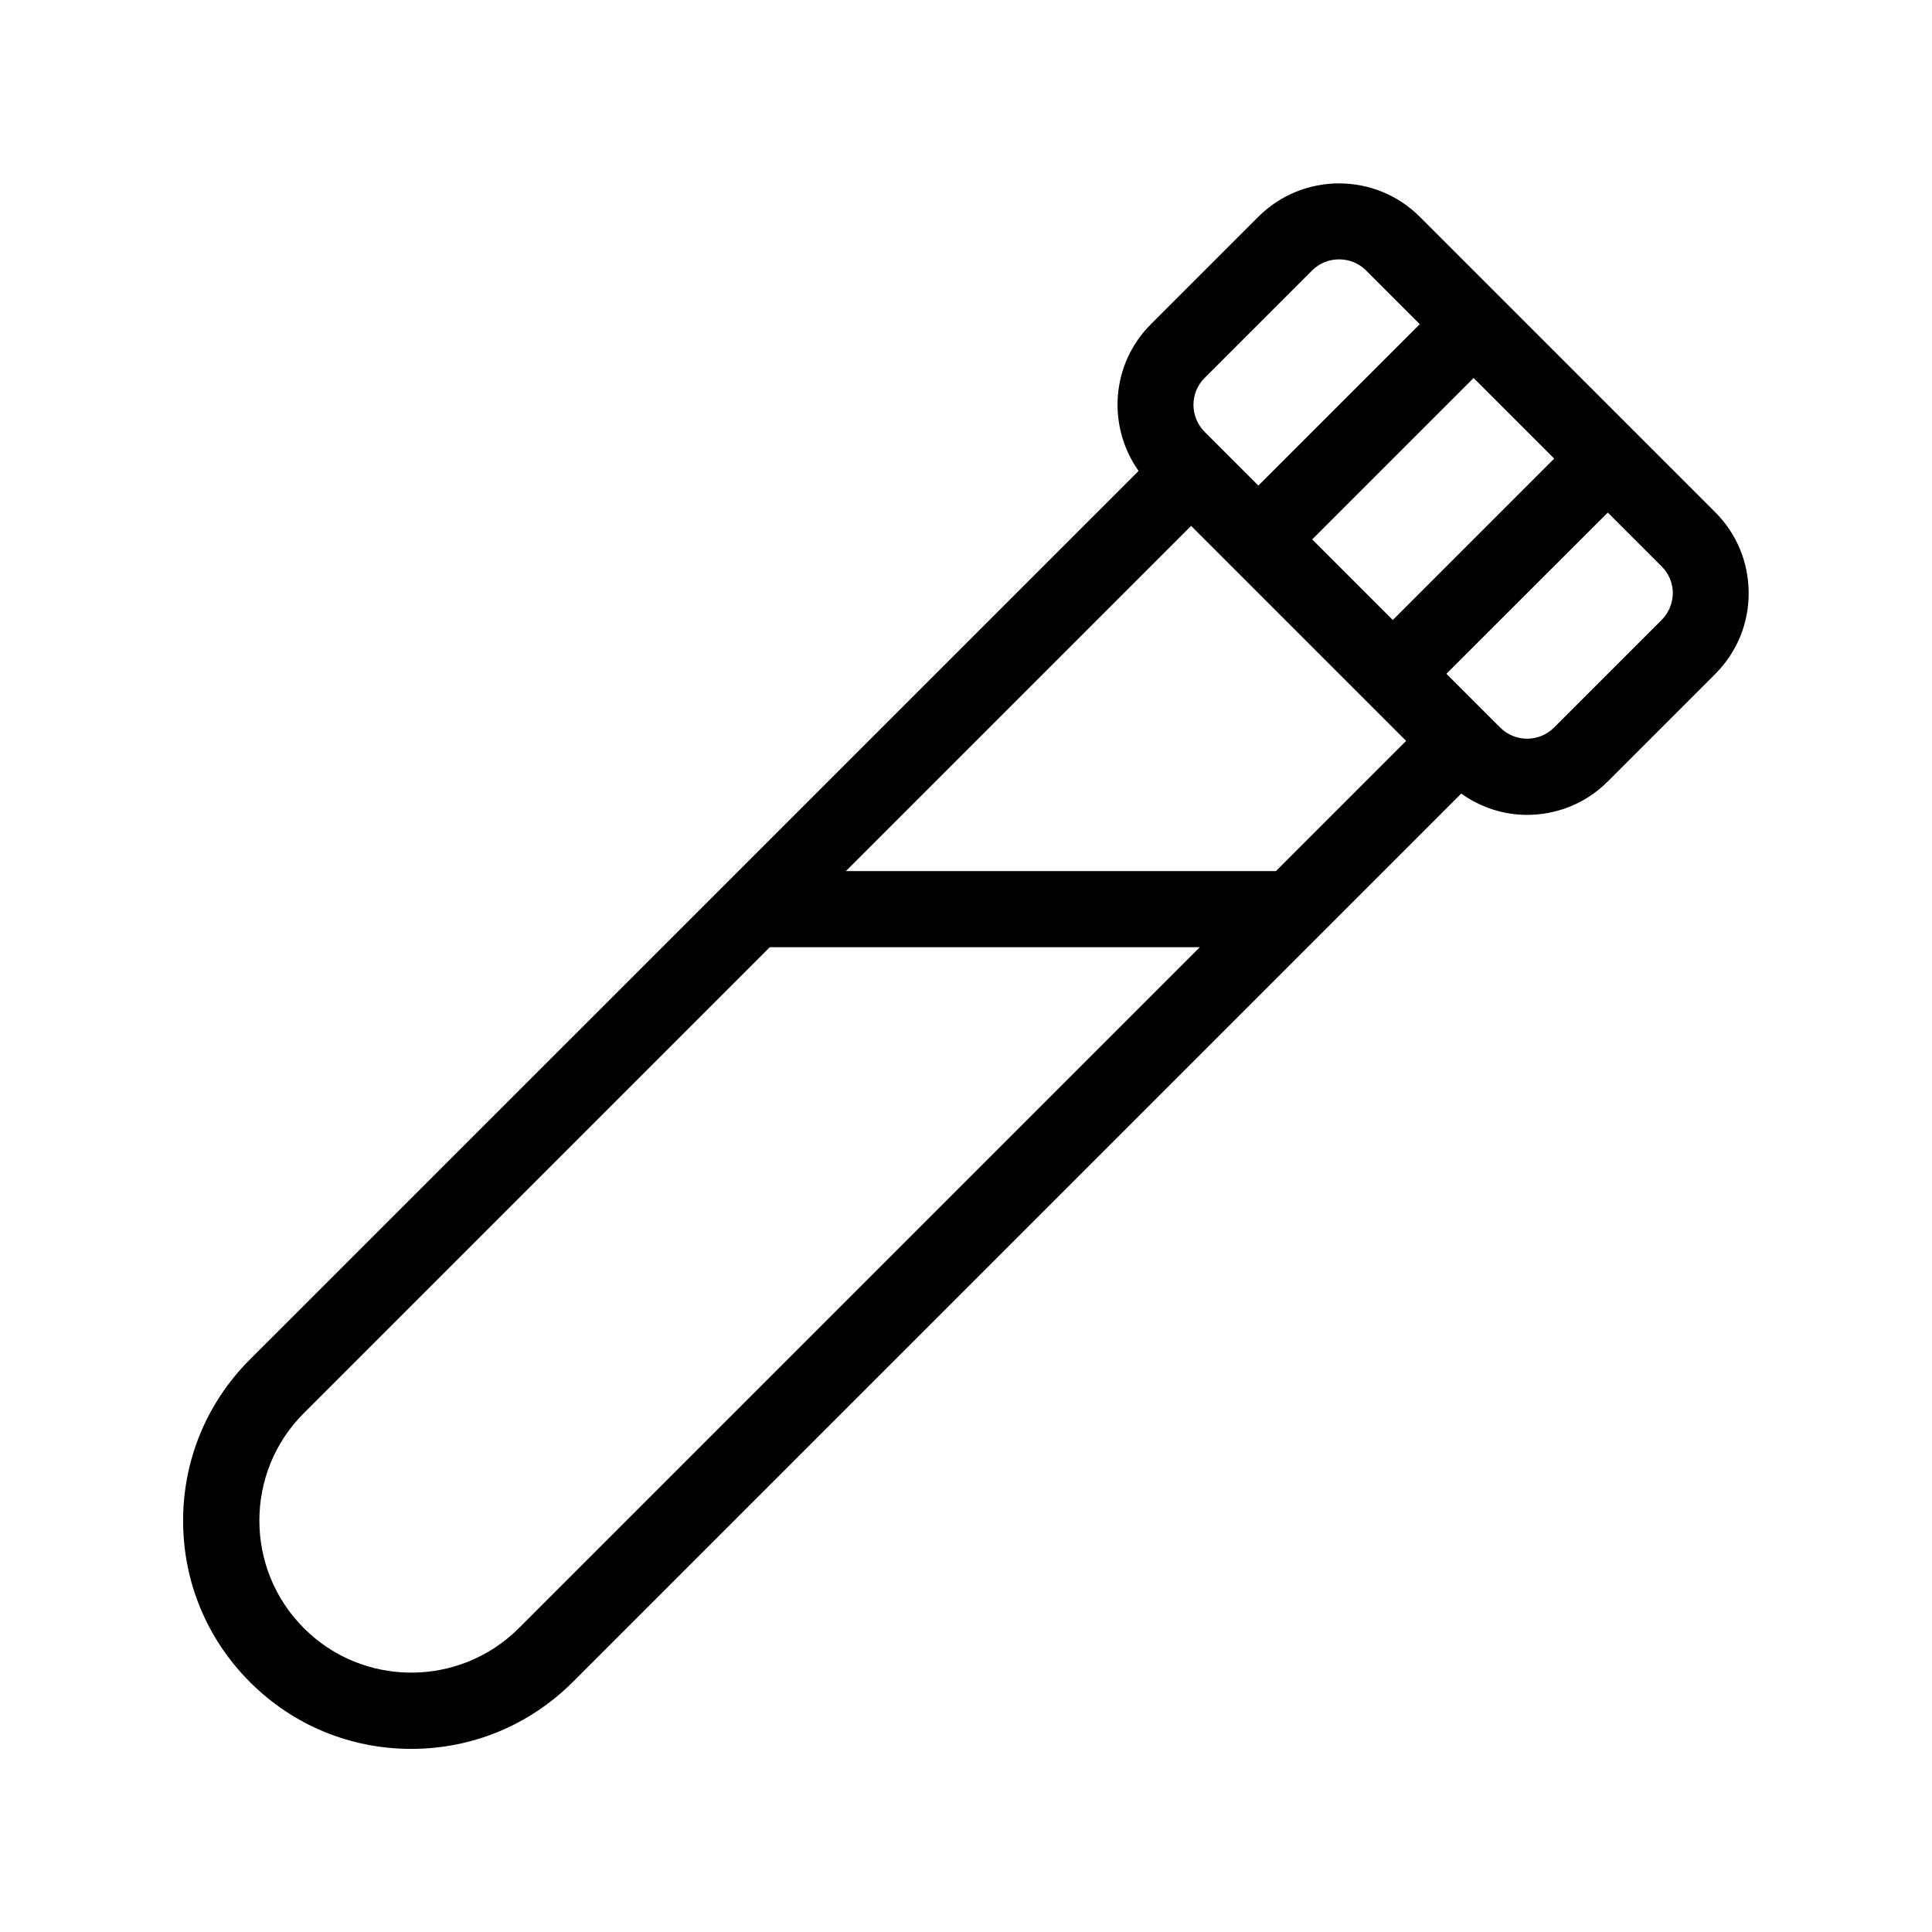<?xml version="1.0" encoding="UTF-8"?>
<!-- Uploaded to: SVG Find, www.svgrepo.com, Generator: SVG Find Mixer Tools -->
<svg fill="#000000" width="800px" height="800px" version="1.1" viewBox="144 144 512 512" xmlns="http://www.w3.org/2000/svg">
 <path d="m598.6 279.79-78.348-78.348c-11.789-11.789-30.984-11.789-42.773 0l-28.516 28.516c-10.578 10.578-11.586 27.055-3.223 38.844l-235.48 235.44c-11.438 11.438-17.734 26.602-17.734 42.773s6.297 31.336 17.734 42.773 26.602 17.684 42.723 17.684c16.172 0 31.336-6.297 42.773-17.684l235.48-235.48c5.238 3.727 11.336 5.644 17.434 5.644 7.758 0 15.469-2.922 21.363-8.816l28.516-28.516c5.691-5.691 8.867-13.301 8.867-21.363-0.004-8.164-3.129-15.77-8.82-21.465zm-85.496 28.516-21.359-21.359 42.773-42.773 21.363 21.363zm-49.879-64.133 28.516-28.516c1.965-1.965 4.535-2.922 7.152-2.922 2.57 0 5.141 0.957 7.106 2.922l14.258 14.258-42.773 42.773-14.258-14.258c-3.93-3.981-3.93-10.328 0-14.258zm-181.72 331.3c-15.719 15.719-41.312 15.719-56.98 0-15.719-15.719-15.719-41.312 0-56.98l123.48-123.48h113.96zm200.62-200.62h-113.96l91.492-91.492 56.98 56.98zm102.22-66.555-28.516 28.516c-3.93 3.93-10.328 3.93-14.258 0l-14.258-14.258 42.773-42.723 14.258 14.258c1.914 1.914 2.973 4.434 2.973 7.106-0.051 2.668-1.059 5.188-2.973 7.102z"/>
</svg>